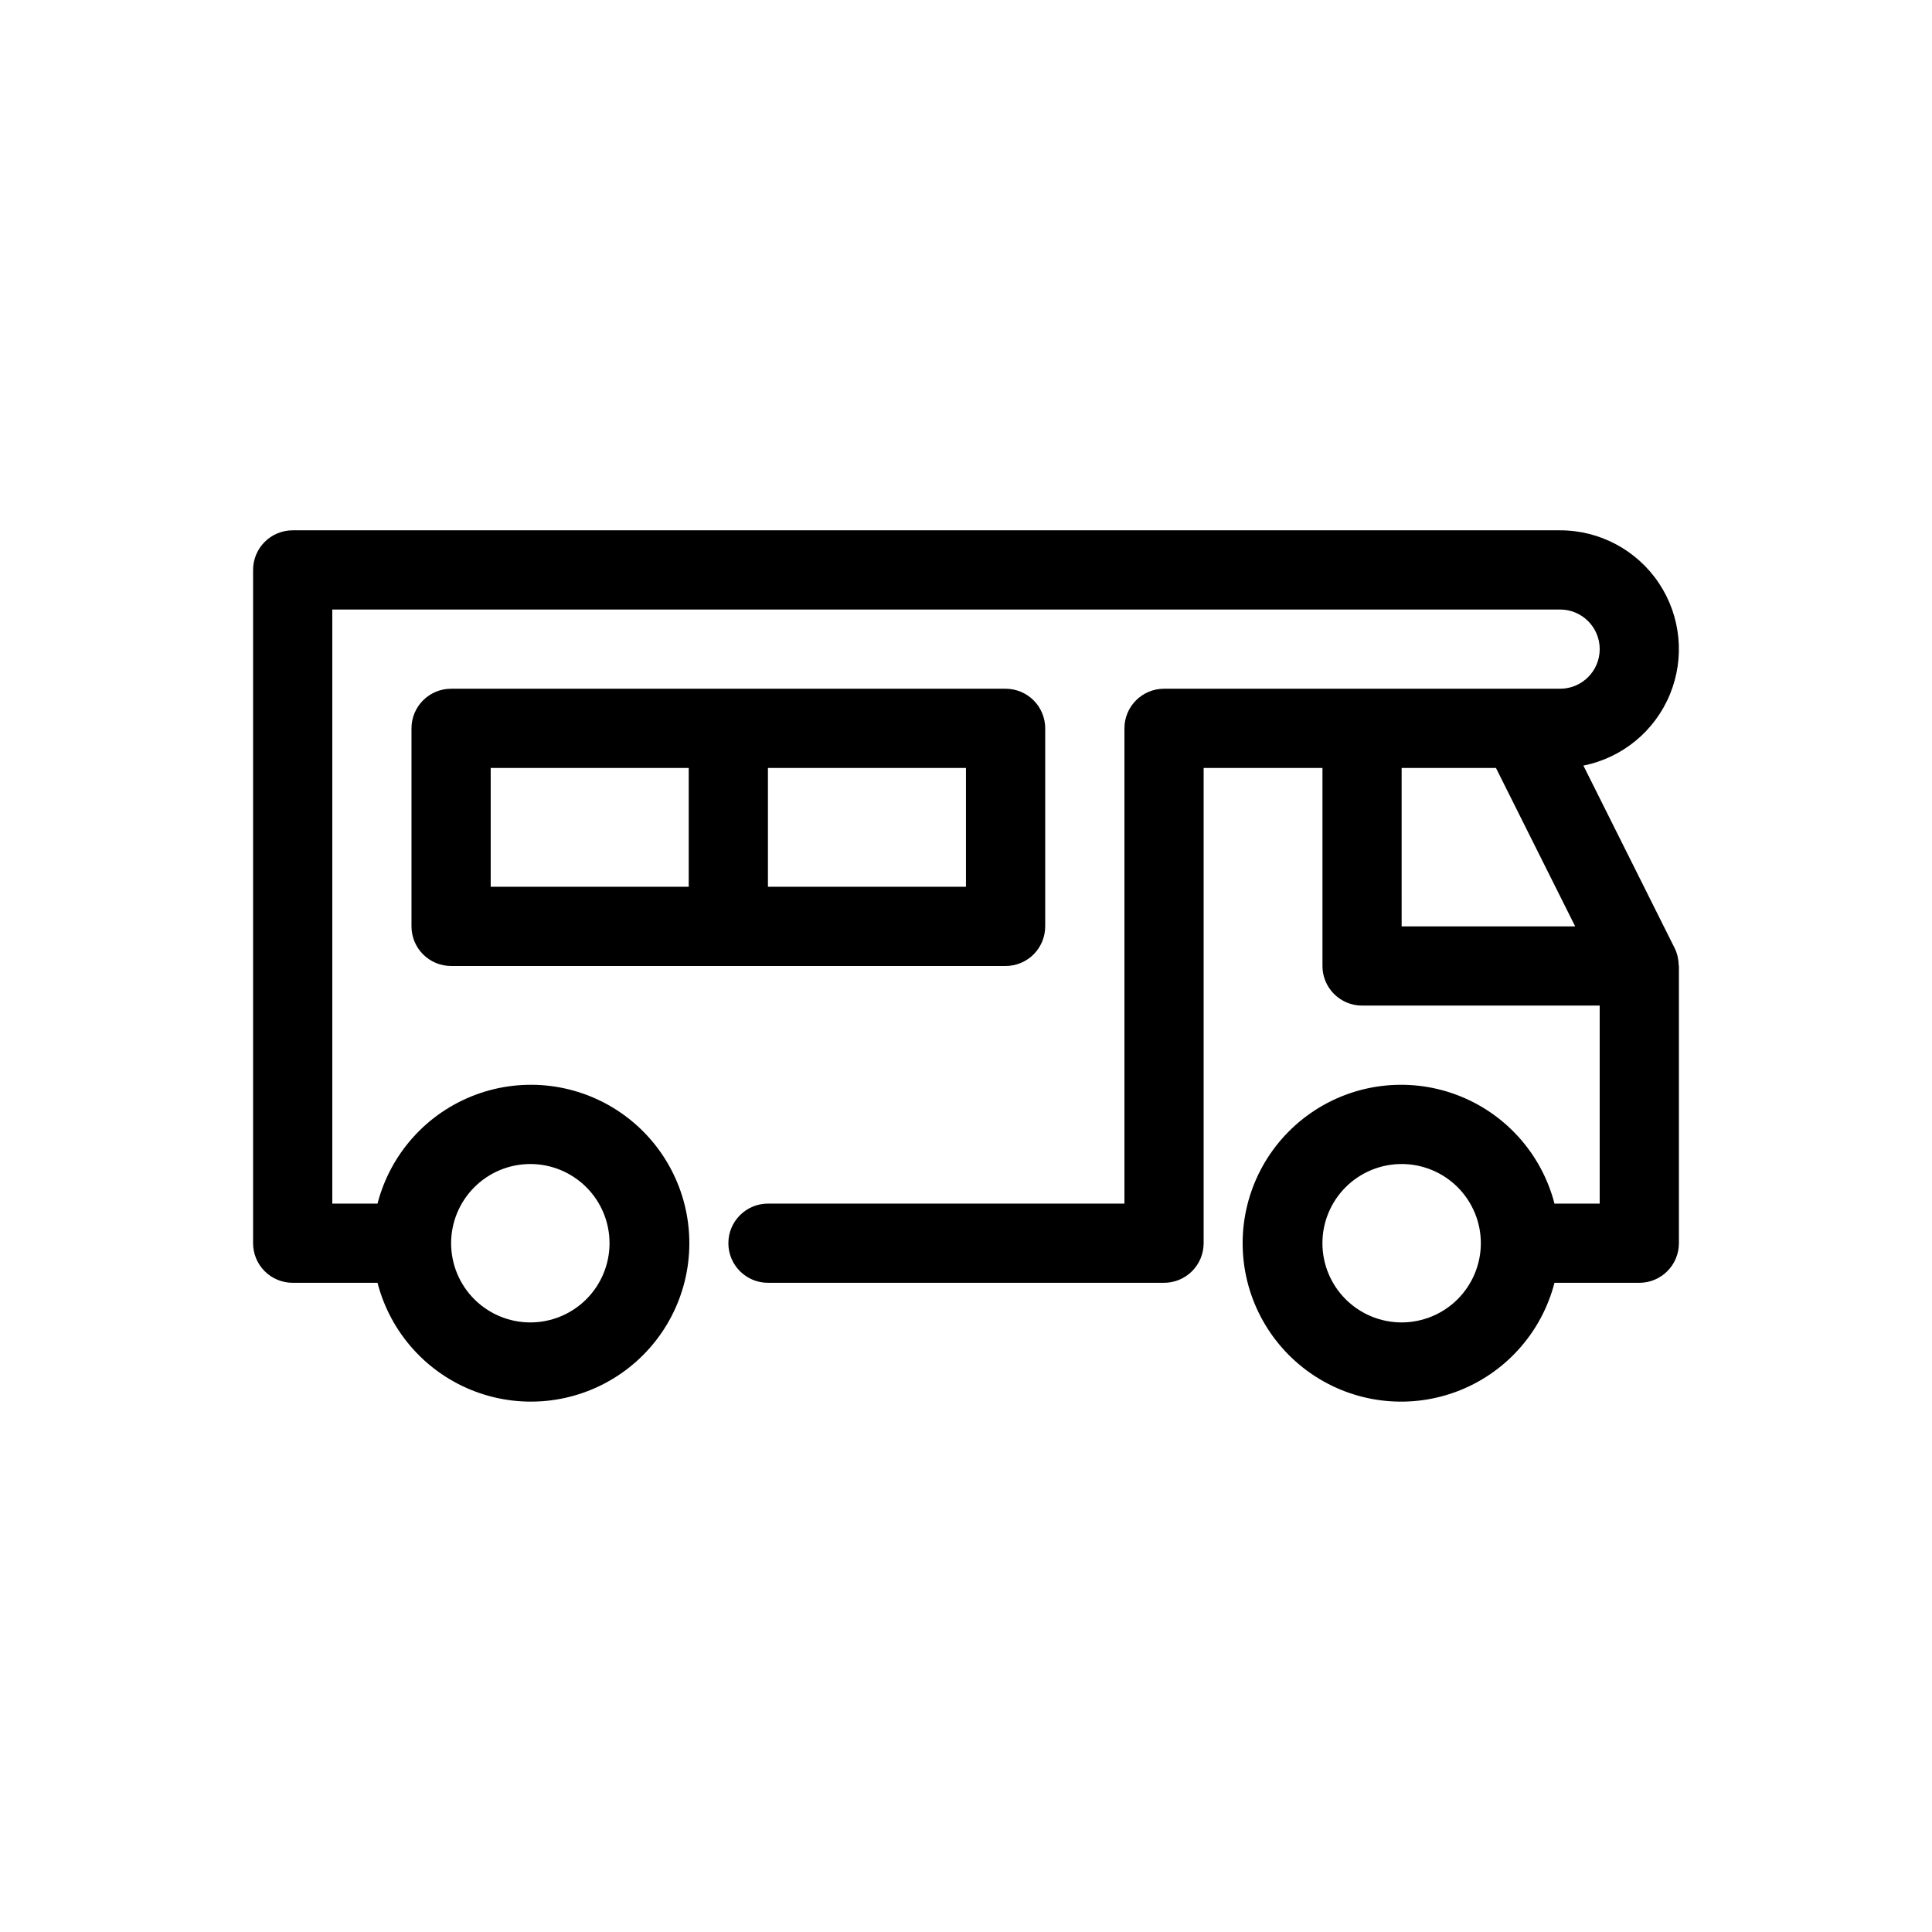 <?xml version="1.0" encoding="UTF-8"?>
<!-- Uploaded to: ICON Repo, www.svgrepo.com, Generator: ICON Repo Mixer Tools -->
<svg fill="#000000" width="800px" height="800px" version="1.1" viewBox="144 144 512 512" xmlns="http://www.w3.org/2000/svg">
 <g>
  <path d="m420.99 389.5v-52.48c0-2.785-1.109-5.453-3.074-7.422-1.969-1.969-4.641-3.074-7.422-3.074h-146.95c-5.797 0-10.496 4.699-10.496 10.496v52.48c0 2.781 1.105 5.453 3.074 7.422s4.637 3.074 7.422 3.074h146.95c2.781 0 5.453-1.105 7.422-3.074 1.965-1.969 3.074-4.641 3.074-7.422zm-146.95-41.984h52.48v31.488h-52.48zm125.95 31.488h-52.48v-31.488h52.48z"/>
  <path d="m587.82 395.3-24.203-48.41h-0.004c10.309-2.059 18.906-9.129 22.922-18.844 4.016-9.715 2.922-20.789-2.922-29.527-5.844-8.738-15.664-13.984-26.176-13.98h-335.87c-5.797 0-10.496 4.699-10.496 10.496v178.43c0 2.781 1.105 5.453 3.074 7.418 1.969 1.969 4.637 3.074 7.422 3.074h22.48c3.438 13.309 13.168 24.09 26.055 28.871 12.883 4.777 27.293 2.949 38.574-4.902 11.281-7.848 18.008-20.719 18.008-34.461 0-13.746-6.727-26.617-18.008-34.465-11.281-7.852-25.691-9.68-38.574-4.902-12.887 4.781-22.617 15.562-26.055 28.871h-11.984v-157.44h325.38c5.797 0 10.496 4.699 10.496 10.496s-4.699 10.496-10.496 10.496h-104.96c-5.797 0-10.496 4.699-10.496 10.496v125.95h-94.465c-5.797 0-10.496 4.699-10.496 10.496 0 5.793 4.699 10.492 10.496 10.492h104.96c2.781 0 5.453-1.105 7.422-3.074 1.965-1.965 3.074-4.637 3.074-7.418v-125.95h31.488v52.48h-0.004c0 2.781 1.109 5.453 3.074 7.422 1.969 1.969 4.641 3.074 7.422 3.074h62.977v52.48h-11.984c-3.438-13.309-13.168-24.09-26.051-28.871-12.887-4.777-27.297-2.949-38.578 4.902-11.281 7.848-18.008 20.719-18.008 34.465 0 13.742 6.727 26.613 18.008 34.461 11.281 7.852 25.691 9.68 38.578 4.902 12.883-4.781 22.613-15.562 26.051-28.871h22.48c2.785 0 5.453-1.105 7.422-3.074 1.969-1.965 3.074-4.637 3.074-7.418v-73.473c0-0.105-0.066-0.195-0.07-0.297v-0.004c-0.02-1.523-0.371-3.023-1.035-4.394zm-303.28 57.176c5.566 0 10.906 2.211 14.844 6.148 3.938 3.934 6.148 9.273 6.148 14.844 0 5.566-2.211 10.906-6.148 14.84-3.938 3.938-9.277 6.148-14.844 6.148-5.566 0-10.906-2.211-14.844-6.148-3.938-3.934-6.148-9.273-6.148-14.84 0.004-5.566 2.219-10.902 6.156-14.84 3.934-3.934 9.27-6.148 14.836-6.152zm230.91 41.984-0.004-0.004c-5.566 0-10.906-2.211-14.844-6.148-3.934-3.934-6.148-9.273-6.148-14.84 0-5.57 2.215-10.91 6.148-14.844 3.938-3.938 9.277-6.148 14.844-6.148 5.57 0 10.91 2.211 14.844 6.148 3.938 3.934 6.148 9.273 6.148 14.844-0.004 5.562-2.219 10.898-6.152 14.836-3.938 3.934-9.273 6.148-14.84 6.152zm0-104.96-0.004-41.984h25l20.992 41.984z"/>
 </g>
</svg>